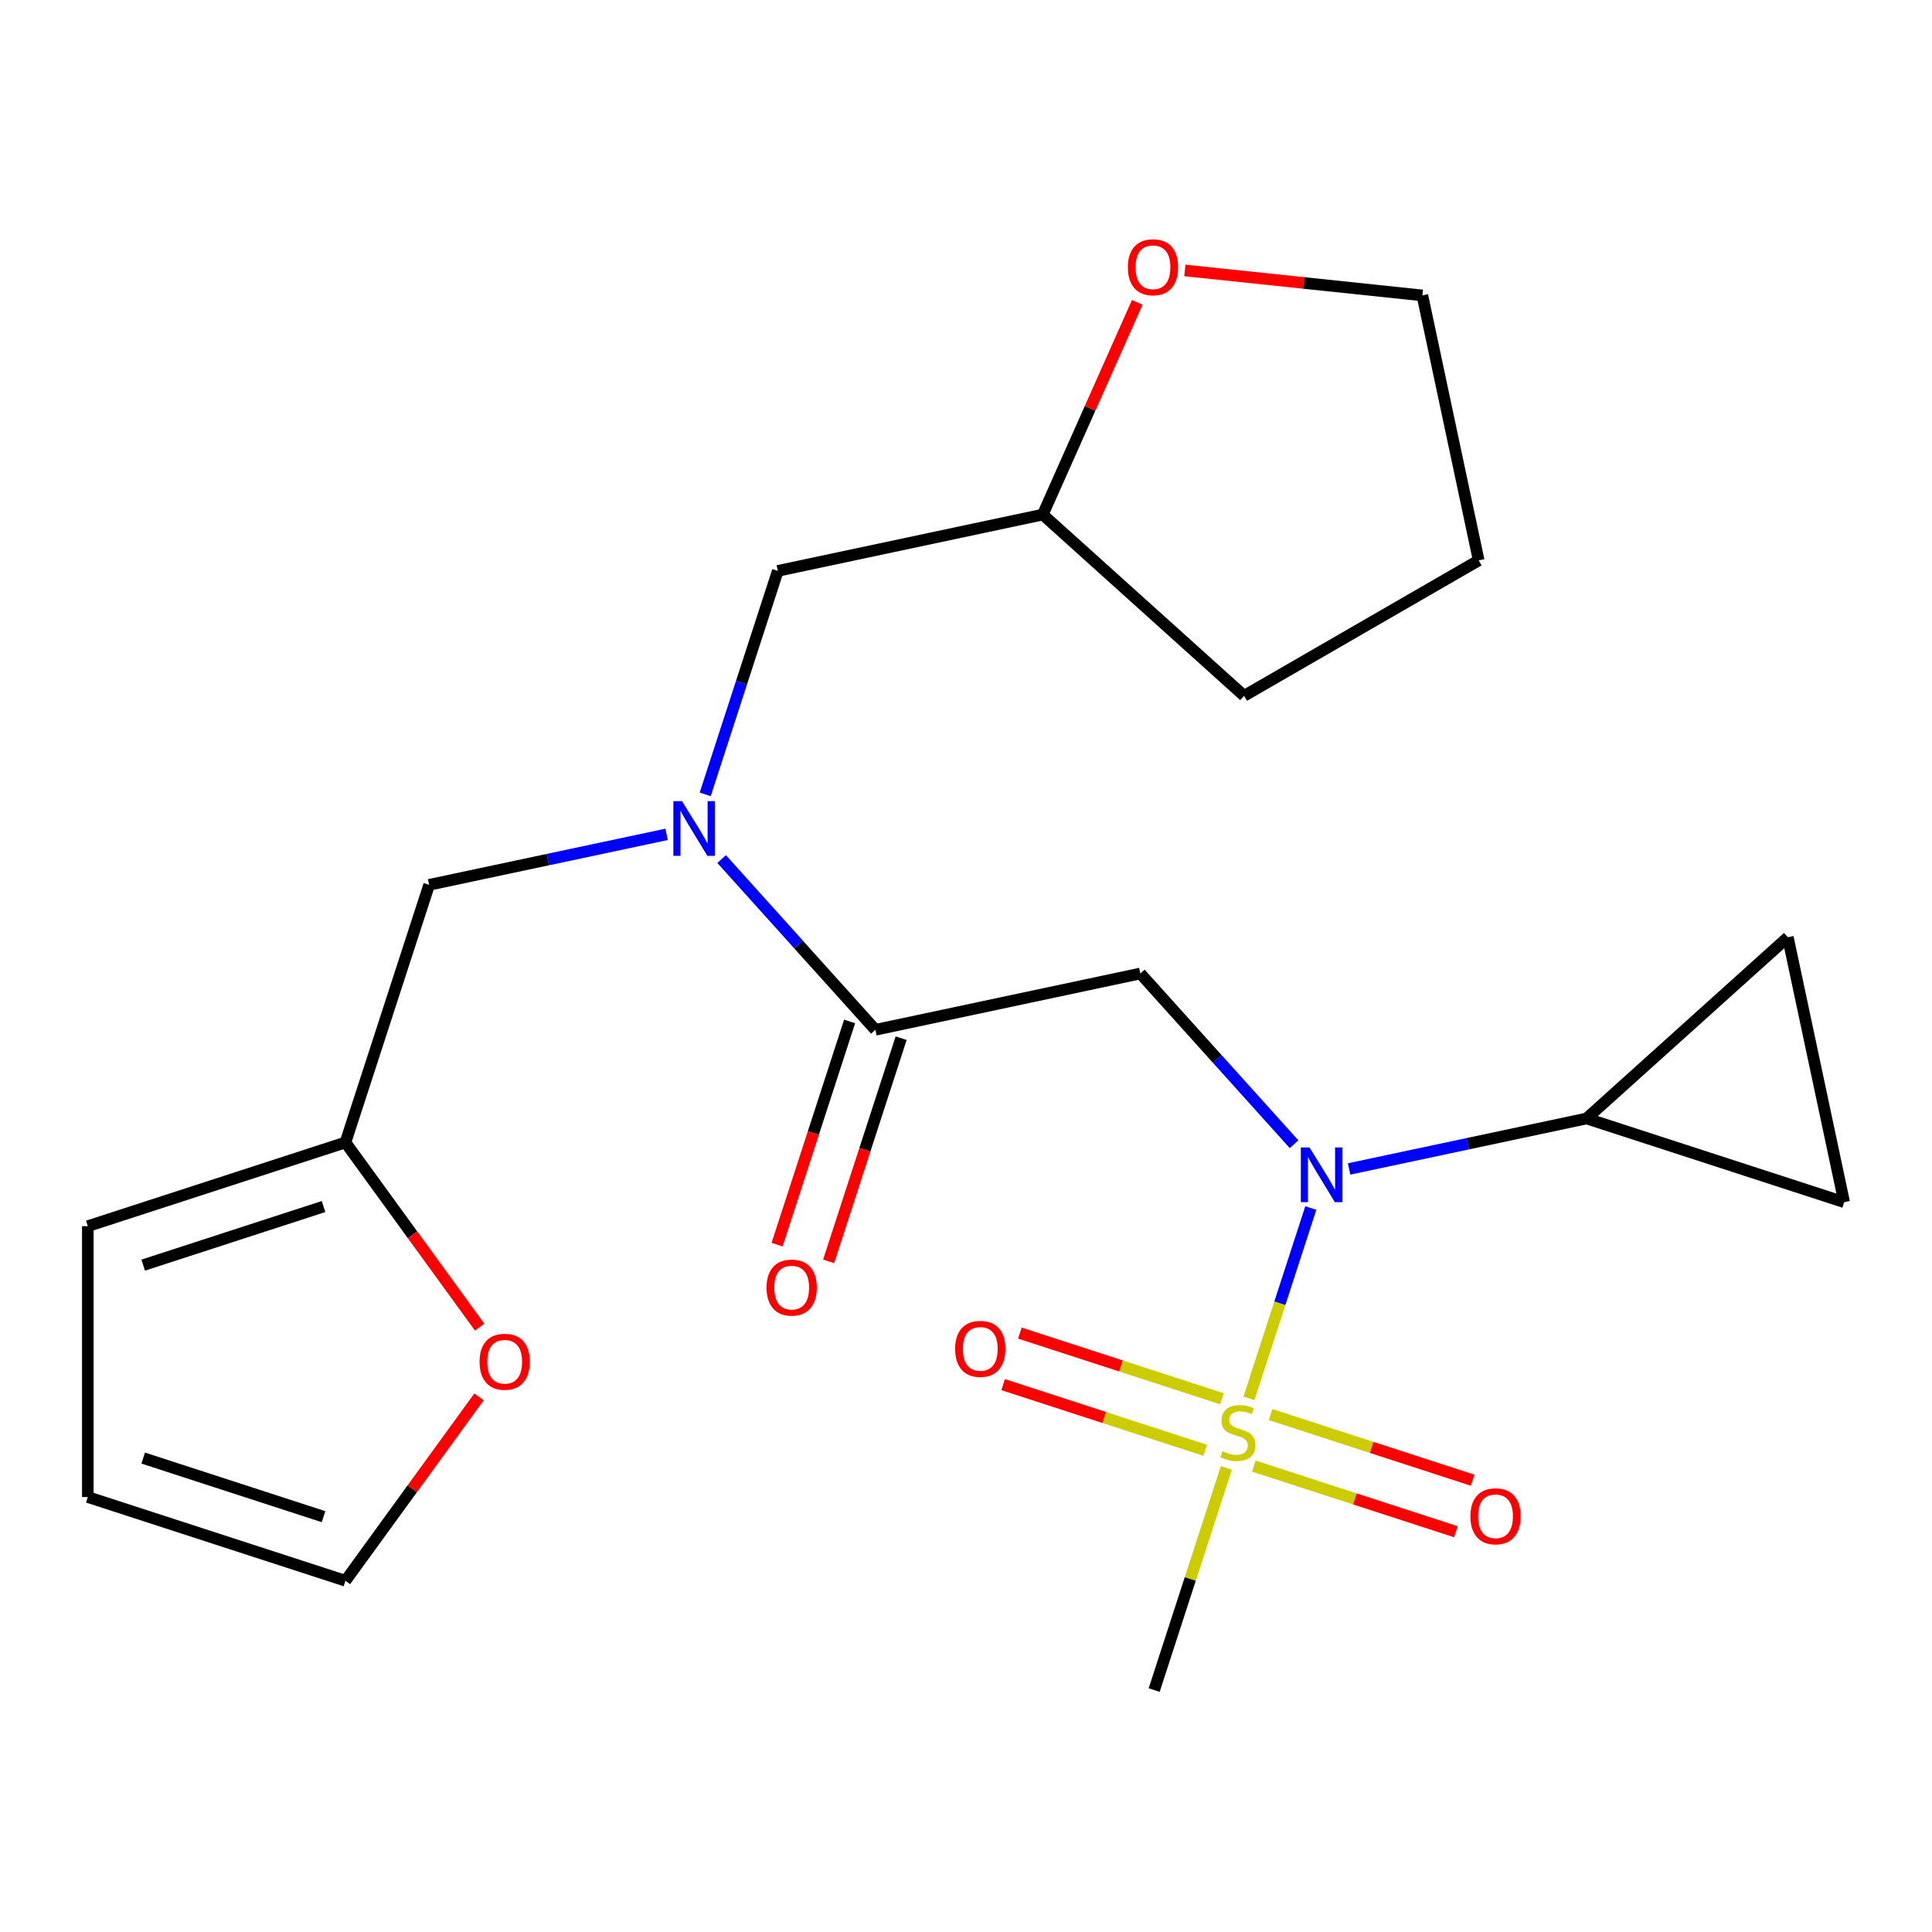 <?xml version='1.0' encoding='iso-8859-1'?>
<svg version='1.1' baseProfile='full'
              xmlns='http://www.w3.org/2000/svg'
                      xmlns:rdkit='http://www.rdkit.org/xml'
                      xmlns:xlink='http://www.w3.org/1999/xlink'
                  xml:space='preserve'
width='1000px' height='1000px' viewBox='0 0 1000 1000'>
<!-- END OF HEADER -->
<rect style='opacity:1.0;fill:#FFFFFF;stroke:none' width='1000' height='1000' x='0' y='0'> </rect>
<path class='bond-0' d='M 646.454,723.796 L 662.459,674.536' style='fill:none;fill-rule:evenodd;stroke:#CCCC00;stroke-width:6px;stroke-linecap:butt;stroke-linejoin:miter;stroke-opacity:1' />
<path class='bond-0' d='M 662.459,674.536 L 678.465,625.277' style='fill:none;fill-rule:evenodd;stroke:#0000FF;stroke-width:6px;stroke-linecap:butt;stroke-linejoin:miter;stroke-opacity:1' />
<path class='bond-8' d='M 632.475,723.998 L 580.181,707.006' style='fill:none;fill-rule:evenodd;stroke:#CCCC00;stroke-width:6px;stroke-linecap:butt;stroke-linejoin:miter;stroke-opacity:1' />
<path class='bond-8' d='M 580.181,707.006 L 527.888,690.015' style='fill:none;fill-rule:evenodd;stroke:#FF0000;stroke-width:6px;stroke-linecap:butt;stroke-linejoin:miter;stroke-opacity:1' />
<path class='bond-8' d='M 623.809,750.667 L 571.516,733.676' style='fill:none;fill-rule:evenodd;stroke:#CCCC00;stroke-width:6px;stroke-linecap:butt;stroke-linejoin:miter;stroke-opacity:1' />
<path class='bond-8' d='M 571.516,733.676 L 519.222,716.685' style='fill:none;fill-rule:evenodd;stroke:#FF0000;stroke-width:6px;stroke-linecap:butt;stroke-linejoin:miter;stroke-opacity:1' />
<path class='bond-9' d='M 648.98,758.845 L 701.273,775.836' style='fill:none;fill-rule:evenodd;stroke:#CCCC00;stroke-width:6px;stroke-linecap:butt;stroke-linejoin:miter;stroke-opacity:1' />
<path class='bond-9' d='M 701.273,775.836 L 753.566,792.828' style='fill:none;fill-rule:evenodd;stroke:#FF0000;stroke-width:6px;stroke-linecap:butt;stroke-linejoin:miter;stroke-opacity:1' />
<path class='bond-9' d='M 657.645,732.176 L 709.938,749.167' style='fill:none;fill-rule:evenodd;stroke:#CCCC00;stroke-width:6px;stroke-linecap:butt;stroke-linejoin:miter;stroke-opacity:1' />
<path class='bond-9' d='M 709.938,749.167 L 762.232,766.158' style='fill:none;fill-rule:evenodd;stroke:#FF0000;stroke-width:6px;stroke-linecap:butt;stroke-linejoin:miter;stroke-opacity:1' />
<path class='bond-18' d='M 634.753,759.807 L 616.077,817.287' style='fill:none;fill-rule:evenodd;stroke:#CCCC00;stroke-width:6px;stroke-linecap:butt;stroke-linejoin:miter;stroke-opacity:1' />
<path class='bond-18' d='M 616.077,817.287 L 597.4,874.768' style='fill:none;fill-rule:evenodd;stroke:#000000;stroke-width:6px;stroke-linecap:butt;stroke-linejoin:miter;stroke-opacity:1' />
<path class='bond-1' d='M 669.809,592.254 L 630.022,548.067' style='fill:none;fill-rule:evenodd;stroke:#0000FF;stroke-width:6px;stroke-linecap:butt;stroke-linejoin:miter;stroke-opacity:1' />
<path class='bond-1' d='M 630.022,548.067 L 590.236,503.879' style='fill:none;fill-rule:evenodd;stroke:#000000;stroke-width:6px;stroke-linecap:butt;stroke-linejoin:miter;stroke-opacity:1' />
<path class='bond-4' d='M 698.299,605.047 L 759.749,591.985' style='fill:none;fill-rule:evenodd;stroke:#0000FF;stroke-width:6px;stroke-linecap:butt;stroke-linejoin:miter;stroke-opacity:1' />
<path class='bond-4' d='M 759.749,591.985 L 821.199,578.924' style='fill:none;fill-rule:evenodd;stroke:#000000;stroke-width:6px;stroke-linecap:butt;stroke-linejoin:miter;stroke-opacity:1' />
<path class='bond-2' d='M 590.236,503.879 L 453.091,533.03' style='fill:none;fill-rule:evenodd;stroke:#000000;stroke-width:6px;stroke-linecap:butt;stroke-linejoin:miter;stroke-opacity:1' />
<path class='bond-3' d='M 453.091,533.03 L 413.305,488.843' style='fill:none;fill-rule:evenodd;stroke:#000000;stroke-width:6px;stroke-linecap:butt;stroke-linejoin:miter;stroke-opacity:1' />
<path class='bond-3' d='M 413.305,488.843 L 373.518,444.656' style='fill:none;fill-rule:evenodd;stroke:#0000FF;stroke-width:6px;stroke-linecap:butt;stroke-linejoin:miter;stroke-opacity:1' />
<path class='bond-13' d='M 439.756,528.698 L 420.989,586.458' style='fill:none;fill-rule:evenodd;stroke:#000000;stroke-width:6px;stroke-linecap:butt;stroke-linejoin:miter;stroke-opacity:1' />
<path class='bond-13' d='M 420.989,586.458 L 402.221,644.219' style='fill:none;fill-rule:evenodd;stroke:#FF0000;stroke-width:6px;stroke-linecap:butt;stroke-linejoin:miter;stroke-opacity:1' />
<path class='bond-13' d='M 466.426,537.363 L 447.658,595.124' style='fill:none;fill-rule:evenodd;stroke:#000000;stroke-width:6px;stroke-linecap:butt;stroke-linejoin:miter;stroke-opacity:1' />
<path class='bond-13' d='M 447.658,595.124 L 428.89,652.884' style='fill:none;fill-rule:evenodd;stroke:#FF0000;stroke-width:6px;stroke-linecap:butt;stroke-linejoin:miter;stroke-opacity:1' />
<path class='bond-10' d='M 345.028,431.863 L 283.578,444.924' style='fill:none;fill-rule:evenodd;stroke:#0000FF;stroke-width:6px;stroke-linecap:butt;stroke-linejoin:miter;stroke-opacity:1' />
<path class='bond-10' d='M 283.578,444.924 L 222.128,457.986' style='fill:none;fill-rule:evenodd;stroke:#000000;stroke-width:6px;stroke-linecap:butt;stroke-linejoin:miter;stroke-opacity:1' />
<path class='bond-12' d='M 365.013,411.17 L 383.806,353.329' style='fill:none;fill-rule:evenodd;stroke:#0000FF;stroke-width:6px;stroke-linecap:butt;stroke-linejoin:miter;stroke-opacity:1' />
<path class='bond-12' d='M 383.806,353.329 L 402.6,295.488' style='fill:none;fill-rule:evenodd;stroke:#000000;stroke-width:6px;stroke-linecap:butt;stroke-linejoin:miter;stroke-opacity:1' />
<path class='bond-5' d='M 821.199,578.924 L 925.394,485.106' style='fill:none;fill-rule:evenodd;stroke:#000000;stroke-width:6px;stroke-linecap:butt;stroke-linejoin:miter;stroke-opacity:1' />
<path class='bond-6' d='M 821.199,578.924 L 954.545,622.251' style='fill:none;fill-rule:evenodd;stroke:#000000;stroke-width:6px;stroke-linecap:butt;stroke-linejoin:miter;stroke-opacity:1' />
<path class='bond-23' d='M 925.394,485.106 L 954.545,622.251' style='fill:none;fill-rule:evenodd;stroke:#000000;stroke-width:6px;stroke-linecap:butt;stroke-linejoin:miter;stroke-opacity:1' />
<path class='bond-7' d='M 178.801,591.333 L 222.128,457.986' style='fill:none;fill-rule:evenodd;stroke:#000000;stroke-width:6px;stroke-linecap:butt;stroke-linejoin:miter;stroke-opacity:1' />
<path class='bond-11' d='M 178.801,591.333 L 213.532,639.136' style='fill:none;fill-rule:evenodd;stroke:#000000;stroke-width:6px;stroke-linecap:butt;stroke-linejoin:miter;stroke-opacity:1' />
<path class='bond-11' d='M 213.532,639.136 L 248.263,686.939' style='fill:none;fill-rule:evenodd;stroke:#FF0000;stroke-width:6px;stroke-linecap:butt;stroke-linejoin:miter;stroke-opacity:1' />
<path class='bond-14' d='M 178.801,591.333 L 45.455,634.659' style='fill:none;fill-rule:evenodd;stroke:#000000;stroke-width:6px;stroke-linecap:butt;stroke-linejoin:miter;stroke-opacity:1' />
<path class='bond-14' d='M 167.464,624.501 L 74.122,654.83' style='fill:none;fill-rule:evenodd;stroke:#000000;stroke-width:6px;stroke-linecap:butt;stroke-linejoin:miter;stroke-opacity:1' />
<path class='bond-15' d='M 247.943,723.029 L 213.372,770.612' style='fill:none;fill-rule:evenodd;stroke:#FF0000;stroke-width:6px;stroke-linecap:butt;stroke-linejoin:miter;stroke-opacity:1' />
<path class='bond-15' d='M 213.372,770.612 L 178.801,818.195' style='fill:none;fill-rule:evenodd;stroke:#000000;stroke-width:6px;stroke-linecap:butt;stroke-linejoin:miter;stroke-opacity:1' />
<path class='bond-19' d='M 402.6,295.488 L 539.745,266.337' style='fill:none;fill-rule:evenodd;stroke:#000000;stroke-width:6px;stroke-linecap:butt;stroke-linejoin:miter;stroke-opacity:1' />
<path class='bond-16' d='M 45.455,634.659 L 45.455,774.868' style='fill:none;fill-rule:evenodd;stroke:#000000;stroke-width:6px;stroke-linecap:butt;stroke-linejoin:miter;stroke-opacity:1' />
<path class='bond-25' d='M 178.801,818.195 L 45.455,774.868' style='fill:none;fill-rule:evenodd;stroke:#000000;stroke-width:6px;stroke-linecap:butt;stroke-linejoin:miter;stroke-opacity:1' />
<path class='bond-25' d='M 167.464,785.027 L 74.122,754.698' style='fill:none;fill-rule:evenodd;stroke:#000000;stroke-width:6px;stroke-linecap:butt;stroke-linejoin:miter;stroke-opacity:1' />
<path class='bond-17' d='M 588.641,156.515 L 564.193,211.426' style='fill:none;fill-rule:evenodd;stroke:#FF0000;stroke-width:6px;stroke-linecap:butt;stroke-linejoin:miter;stroke-opacity:1' />
<path class='bond-17' d='M 564.193,211.426 L 539.745,266.337' style='fill:none;fill-rule:evenodd;stroke:#000000;stroke-width:6px;stroke-linecap:butt;stroke-linejoin:miter;stroke-opacity:1' />
<path class='bond-20' d='M 613.278,139.985 L 674.746,146.446' style='fill:none;fill-rule:evenodd;stroke:#FF0000;stroke-width:6px;stroke-linecap:butt;stroke-linejoin:miter;stroke-opacity:1' />
<path class='bond-20' d='M 674.746,146.446 L 736.214,152.906' style='fill:none;fill-rule:evenodd;stroke:#000000;stroke-width:6px;stroke-linecap:butt;stroke-linejoin:miter;stroke-opacity:1' />
<path class='bond-21' d='M 539.745,266.337 L 643.94,360.155' style='fill:none;fill-rule:evenodd;stroke:#000000;stroke-width:6px;stroke-linecap:butt;stroke-linejoin:miter;stroke-opacity:1' />
<path class='bond-24' d='M 736.214,152.906 L 765.365,290.051' style='fill:none;fill-rule:evenodd;stroke:#000000;stroke-width:6px;stroke-linecap:butt;stroke-linejoin:miter;stroke-opacity:1' />
<path class='bond-22' d='M 643.94,360.155 L 765.365,290.051' style='fill:none;fill-rule:evenodd;stroke:#000000;stroke-width:6px;stroke-linecap:butt;stroke-linejoin:miter;stroke-opacity:1' />
<path  class='atom-0' d='M 632.727 751.141
Q 633.047 751.261, 634.367 751.821
Q 635.687 752.381, 637.127 752.741
Q 638.607 753.061, 640.047 753.061
Q 642.727 753.061, 644.287 751.781
Q 645.847 750.461, 645.847 748.181
Q 645.847 746.621, 645.047 745.661
Q 644.287 744.701, 643.087 744.181
Q 641.887 743.661, 639.887 743.061
Q 637.367 742.301, 635.847 741.581
Q 634.367 740.861, 633.287 739.341
Q 632.247 737.821, 632.247 735.261
Q 632.247 731.701, 634.647 729.501
Q 637.087 727.301, 641.887 727.301
Q 645.167 727.301, 648.887 728.861
L 647.967 731.941
Q 644.567 730.541, 642.007 730.541
Q 639.247 730.541, 637.727 731.701
Q 636.207 732.821, 636.247 734.781
Q 636.247 736.301, 637.007 737.221
Q 637.807 738.141, 638.927 738.661
Q 640.087 739.181, 642.007 739.781
Q 644.567 740.581, 646.087 741.381
Q 647.607 742.181, 648.687 743.821
Q 649.807 745.421, 649.807 748.181
Q 649.807 752.101, 647.167 754.221
Q 644.567 756.301, 640.207 756.301
Q 637.687 756.301, 635.767 755.741
Q 633.887 755.221, 631.647 754.301
L 632.727 751.141
' fill='#CCCC00'/>
<path  class='atom-1' d='M 677.794 593.915
L 687.074 608.915
Q 687.994 610.395, 689.474 613.075
Q 690.954 615.755, 691.034 615.915
L 691.034 593.915
L 694.794 593.915
L 694.794 622.235
L 690.914 622.235
L 680.954 605.835
Q 679.794 603.915, 678.554 601.715
Q 677.354 599.515, 676.994 598.835
L 676.994 622.235
L 673.314 622.235
L 673.314 593.915
L 677.794 593.915
' fill='#0000FF'/>
<path  class='atom-4' d='M 353.013 414.675
L 362.293 429.675
Q 363.213 431.155, 364.693 433.835
Q 366.173 436.515, 366.253 436.675
L 366.253 414.675
L 370.013 414.675
L 370.013 442.995
L 366.133 442.995
L 356.173 426.595
Q 355.013 424.675, 353.773 422.475
Q 352.573 420.275, 352.213 419.595
L 352.213 442.995
L 348.533 442.995
L 348.533 414.675
L 353.013 414.675
' fill='#0000FF'/>
<path  class='atom-9' d='M 494.381 698.175
Q 494.381 691.375, 497.741 687.575
Q 501.101 683.775, 507.381 683.775
Q 513.661 683.775, 517.021 687.575
Q 520.381 691.375, 520.381 698.175
Q 520.381 705.055, 516.981 708.975
Q 513.581 712.855, 507.381 712.855
Q 501.141 712.855, 497.741 708.975
Q 494.381 705.095, 494.381 698.175
M 507.381 709.655
Q 511.701 709.655, 514.021 706.775
Q 516.381 703.855, 516.381 698.175
Q 516.381 692.615, 514.021 689.815
Q 511.701 686.975, 507.381 686.975
Q 503.061 686.975, 500.701 689.775
Q 498.381 692.575, 498.381 698.175
Q 498.381 703.895, 500.701 706.775
Q 503.061 709.655, 507.381 709.655
' fill='#FF0000'/>
<path  class='atom-10' d='M 761.074 784.828
Q 761.074 778.028, 764.434 774.228
Q 767.794 770.428, 774.074 770.428
Q 780.354 770.428, 783.714 774.228
Q 787.074 778.028, 787.074 784.828
Q 787.074 791.708, 783.674 795.628
Q 780.274 799.508, 774.074 799.508
Q 767.834 799.508, 764.434 795.628
Q 761.074 791.748, 761.074 784.828
M 774.074 796.308
Q 778.394 796.308, 780.714 793.428
Q 783.074 790.508, 783.074 784.828
Q 783.074 779.268, 780.714 776.468
Q 778.394 773.628, 774.074 773.628
Q 769.754 773.628, 767.394 776.428
Q 765.074 779.228, 765.074 784.828
Q 765.074 790.548, 767.394 793.428
Q 769.754 796.308, 774.074 796.308
' fill='#FF0000'/>
<path  class='atom-12' d='M 248.214 704.844
Q 248.214 698.044, 251.574 694.244
Q 254.934 690.444, 261.214 690.444
Q 267.494 690.444, 270.854 694.244
Q 274.214 698.044, 274.214 704.844
Q 274.214 711.724, 270.814 715.644
Q 267.414 719.524, 261.214 719.524
Q 254.974 719.524, 251.574 715.644
Q 248.214 711.764, 248.214 704.844
M 261.214 716.324
Q 265.534 716.324, 267.854 713.444
Q 270.214 710.524, 270.214 704.844
Q 270.214 699.284, 267.854 696.484
Q 265.534 693.644, 261.214 693.644
Q 256.894 693.644, 254.534 696.444
Q 252.214 699.244, 252.214 704.844
Q 252.214 710.564, 254.534 713.444
Q 256.894 716.324, 261.214 716.324
' fill='#FF0000'/>
<path  class='atom-14' d='M 396.764 666.457
Q 396.764 659.657, 400.124 655.857
Q 403.484 652.057, 409.764 652.057
Q 416.044 652.057, 419.404 655.857
Q 422.764 659.657, 422.764 666.457
Q 422.764 673.337, 419.364 677.257
Q 415.964 681.137, 409.764 681.137
Q 403.524 681.137, 400.124 677.257
Q 396.764 673.377, 396.764 666.457
M 409.764 677.937
Q 414.084 677.937, 416.404 675.057
Q 418.764 672.137, 418.764 666.457
Q 418.764 660.897, 416.404 658.097
Q 414.084 655.257, 409.764 655.257
Q 405.444 655.257, 403.084 658.057
Q 400.764 660.857, 400.764 666.457
Q 400.764 672.177, 403.084 675.057
Q 405.444 677.937, 409.764 677.937
' fill='#FF0000'/>
<path  class='atom-18' d='M 583.773 138.33
Q 583.773 131.53, 587.133 127.73
Q 590.493 123.93, 596.773 123.93
Q 603.053 123.93, 606.413 127.73
Q 609.773 131.53, 609.773 138.33
Q 609.773 145.21, 606.373 149.13
Q 602.973 153.01, 596.773 153.01
Q 590.533 153.01, 587.133 149.13
Q 583.773 145.25, 583.773 138.33
M 596.773 149.81
Q 601.093 149.81, 603.413 146.93
Q 605.773 144.01, 605.773 138.33
Q 605.773 132.77, 603.413 129.97
Q 601.093 127.13, 596.773 127.13
Q 592.453 127.13, 590.093 129.93
Q 587.773 132.73, 587.773 138.33
Q 587.773 144.05, 590.093 146.93
Q 592.453 149.81, 596.773 149.81
' fill='#FF0000'/>
</svg>
